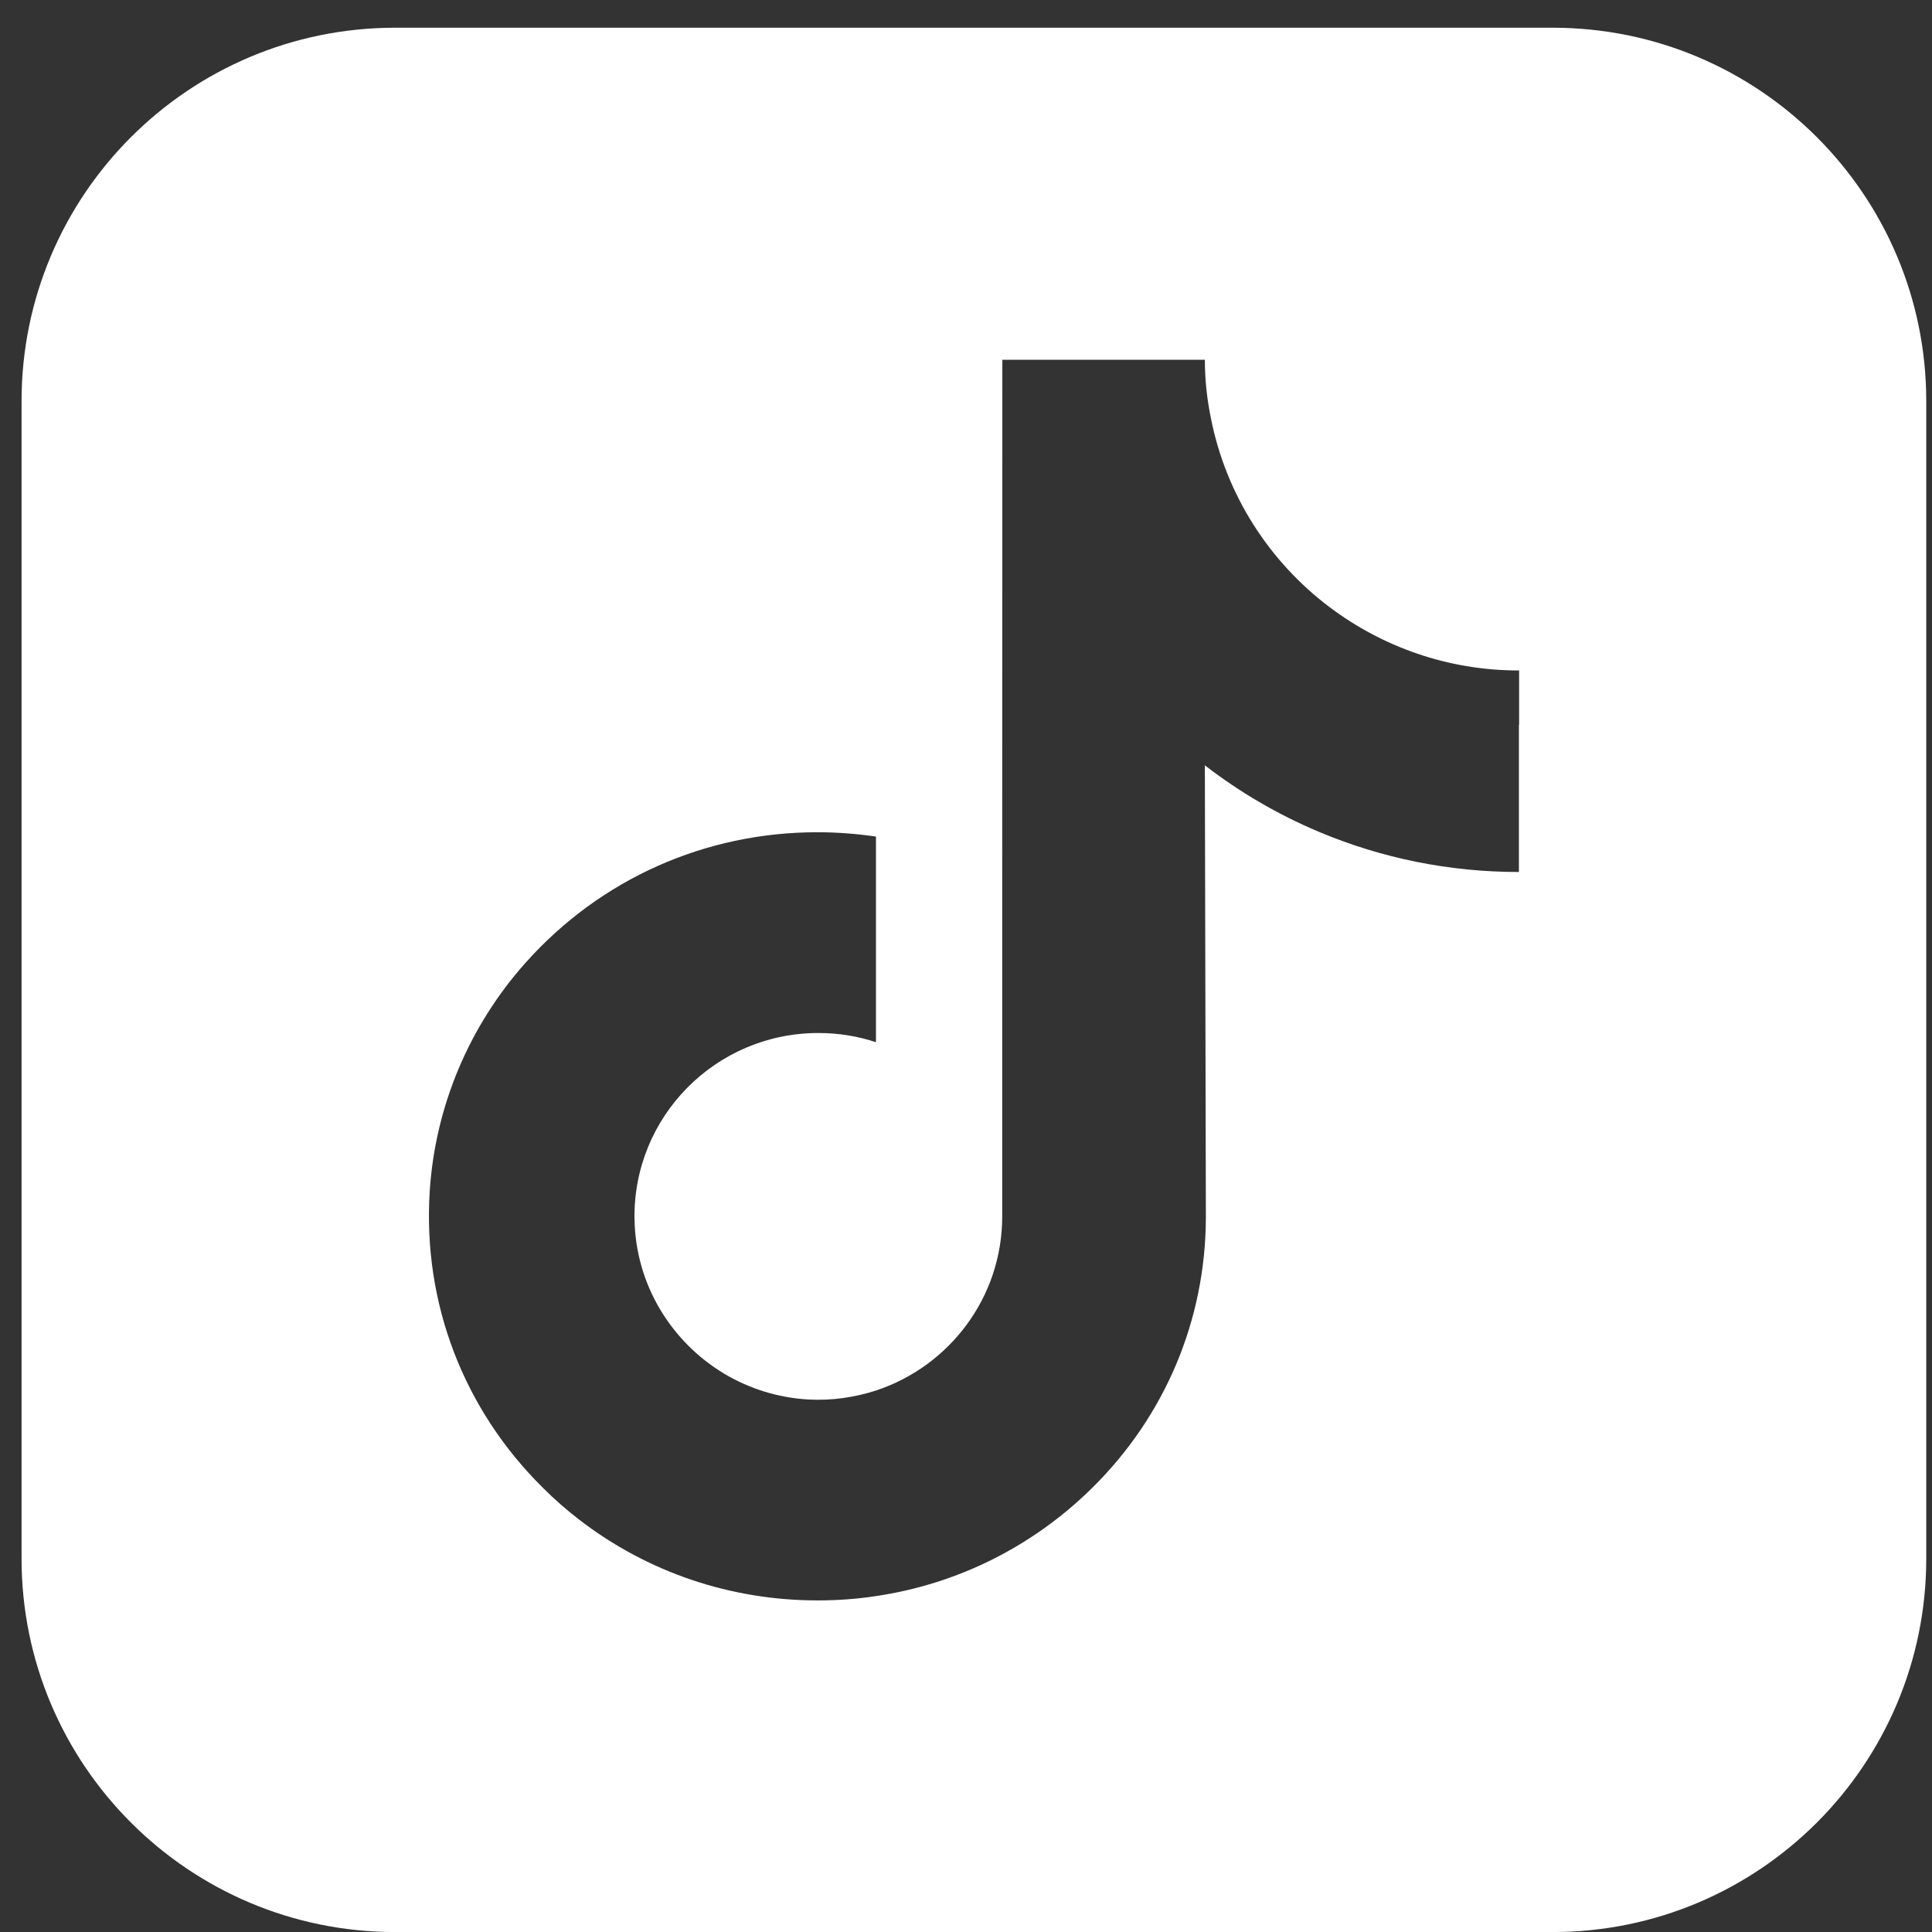 <svg width="38" height="38" viewBox="0 0 38 38" fill="none" xmlns="http://www.w3.org/2000/svg">
<rect x="0" y="0" width="38" height="38" fill="#333333" stroke="none"/>
<path d="M30.537 0.545H7.774C3.714 0.545 0.424 3.835 0.424 7.891V30.654C0.424 34.711 3.714 38.001 7.774 38.001H30.537C34.597 38.001 37.887 34.711 37.887 30.654V7.891C37.887 3.835 34.597 0.545 30.537 0.545ZM29.875 14.257V17.151C28.513 17.151 27.185 16.885 25.934 16.358C25.13 16.019 24.38 15.58 23.698 15.053L23.718 23.958C23.71 25.963 22.917 27.849 21.482 29.265C20.312 30.42 18.834 31.155 17.229 31.393C16.852 31.451 16.467 31.478 16.079 31.478C14.362 31.478 12.731 30.92 11.395 29.892C11.145 29.7 10.903 29.488 10.676 29.261C9.121 27.722 8.317 25.64 8.451 23.446C8.555 21.776 9.221 20.187 10.337 18.936C11.811 17.285 13.873 16.369 16.079 16.369C16.467 16.369 16.852 16.4 17.229 16.454V20.499C16.871 20.379 16.49 20.318 16.094 20.318C14.081 20.318 12.45 21.961 12.48 23.977C12.5 25.267 13.204 26.394 14.243 27.018C14.732 27.31 15.294 27.491 15.894 27.526C16.363 27.553 16.814 27.483 17.233 27.349C18.672 26.871 19.712 25.521 19.712 23.927V17.962L19.715 7.076H23.698C23.698 7.472 23.741 7.857 23.818 8.23C24.118 9.742 24.968 11.051 26.154 11.944C27.189 12.721 28.474 13.187 29.867 13.187H29.879V14.26L29.875 14.257Z" fill="white"/>
</svg>
